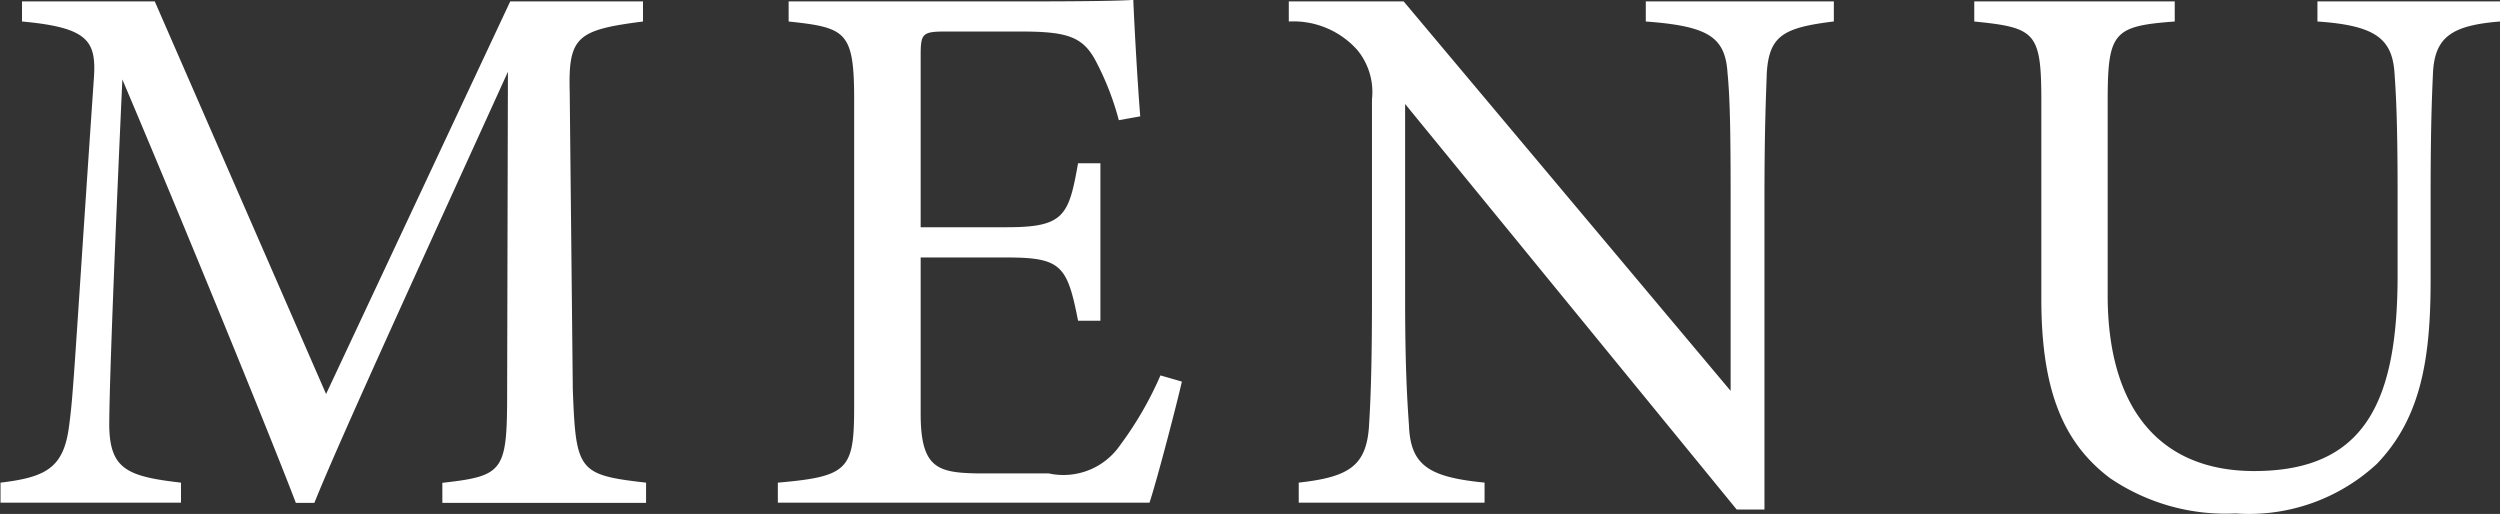 <svg id="txt_gnav.svg" xmlns="http://www.w3.org/2000/svg" width="58.376" height="12.001" viewBox="0 0 58.376 12.001">
  <rect x="0" y="0" width="58.376" height="12.001" fill="#333333" stroke="none"/>
  <defs>
    <style>
      .cls-1 {
        fill: #fff;
        fill-rule: evenodd;
      }
    </style>
  </defs>
  <path id="MENU" class="cls-1" d="M662.148,100.926v-0.468c-1.585-.18-1.639-0.272-1.711-2.179l-0.072-6.932c-0.036-1.3.162-1.459,1.711-1.657V89.221h-3.1l-4.3,9.167-4-9.167h-3.1V89.69c1.584,0.144,1.746.468,1.674,1.385-0.45,6.592-.468,7.275-0.576,8.068-0.126.972-.54,1.188-1.6,1.315v0.468h4.214v-0.468c-1.243-.144-1.657-0.308-1.675-1.315,0-.378.018-1.745,0.306-8.1,1.459,3.441,3.475,8.373,4.051,9.887h0.433c0.594-1.495,3.024-6.772,4.519-10.066l-0.018,7.419c0,1.907-.054,2.016-1.513,2.179v0.468h4.754Zm12.011-2.972a8.148,8.148,0,0,1-.936,1.621,1.608,1.608,0,0,1-1.675.667h-1.674c-0.918-.018-1.314-0.127-1.314-1.388V95.2h2c1.278,0,1.423.181,1.675,1.477h0.522V93h-0.522c-0.216,1.223-.324,1.494-1.657,1.494H668.56V90.482c0-.505.036-0.558,0.576-0.558h1.746c1.081,0,1.459.108,1.765,0.685a6.557,6.557,0,0,1,.54,1.385l0.5-.089c-0.072-.9-0.144-2.251-0.162-2.72-0.234.019-.918,0.036-2.593,0.036h-5.455V89.69c1.35,0.144,1.53.234,1.53,1.838v7.147c0,1.475-.126,1.639-1.782,1.783v0.468h8.678c0.18-.54.648-2.342,0.756-2.828Zm15.726-8.734h-4.393V89.69c1.459,0.108,1.855.359,1.909,1.206,0.054,0.558.072,1.278,0.072,2.936v4.483l-7.635-9.094h-2.682V89.69a2,2,0,0,1,1.6.666,1.546,1.546,0,0,1,.342,1.153v4.662c0,1.657-.036,2.449-0.072,3.007-0.072.9-.486,1.152-1.638,1.279v0.468h4.339v-0.468c-1.3-.127-1.729-0.4-1.765-1.334-0.036-.521-0.09-1.3-0.09-2.936V91.616l7.743,9.47h0.648V93.831c0-1.658.036-2.377,0.054-2.936,0.054-.883.4-1.062,1.566-1.206V89.221Zm15.558,0h-4.268V89.69c1.351,0.091,1.747.4,1.8,1.206,0.036,0.505.072,1.17,0.072,2.828v1.891c0,2.97-.774,4.572-3.349,4.572-2.215,0-3.421-1.475-3.421-4.105V91.563c0-1.622.126-1.766,1.566-1.873V89.221h-4.681V89.69c1.44,0.144,1.566.251,1.566,1.873v4.608c0,2.107.5,3.351,1.6,4.179a4.8,4.8,0,0,0,2.935.827,4.394,4.394,0,0,0,3.295-1.153c1.044-1.079,1.26-2.483,1.26-4.3v-2c0-1.658.036-2.394,0.054-2.809,0.036-.847.414-1.134,1.567-1.225V89.221Z" transform="translate(-647.062 -89.188)"/>
</svg>

